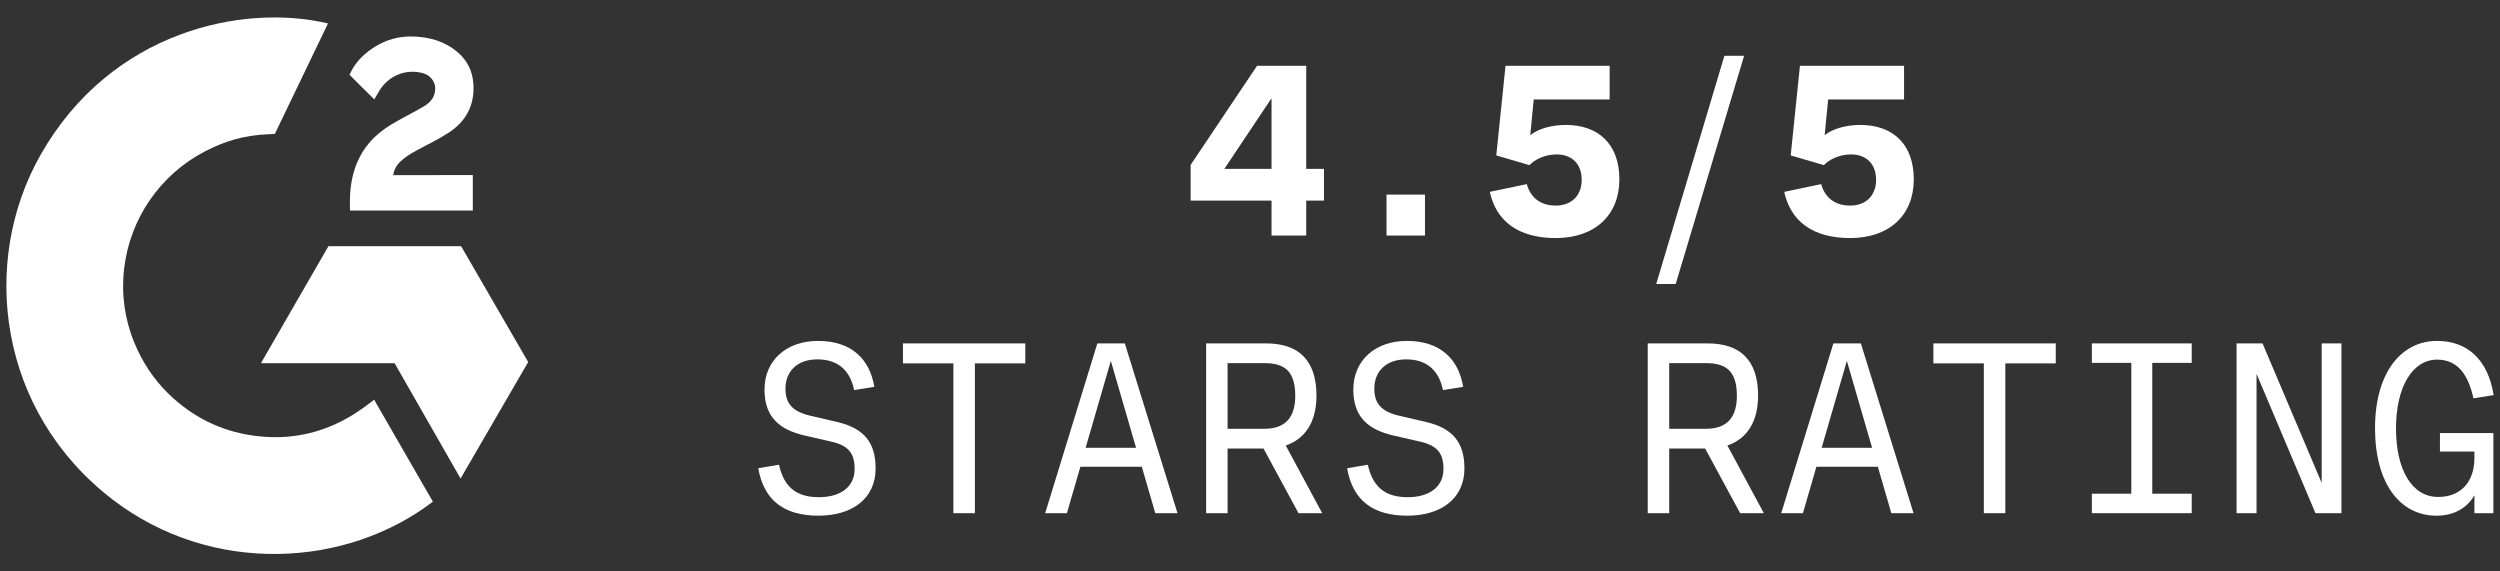 <svg width="140" height="32" viewBox="0 0 140 32" fill="none" xmlns="http://www.w3.org/2000/svg">
<rect x="0" y="0" width="140" height="32" fill="#333333" stroke="none"/>
<g clip-path="url(#clip0_1124_7316)">
<path d="M20.951 22.383C22.056 24.301 23.149 26.198 24.241 28.092C19.405 31.794 11.881 32.241 6.311 27.978C-0.098 23.067 -1.152 14.689 2.28 8.658C6.227 1.721 13.612 0.187 18.368 1.312C18.239 1.591 15.391 7.5 15.391 7.5C15.391 7.5 15.166 7.514 15.039 7.517C13.633 7.576 12.586 7.904 11.464 8.484C10.233 9.126 9.178 10.06 8.391 11.204C7.604 12.349 7.11 13.668 6.951 15.048C6.785 16.447 6.979 17.865 7.513 19.168C7.965 20.27 8.604 21.249 9.461 22.075C10.776 23.344 12.341 24.13 14.154 24.39C15.872 24.636 17.523 24.392 19.071 23.614C19.652 23.323 20.146 23.001 20.723 22.56C20.797 22.512 20.862 22.452 20.951 22.383Z" fill="white"/>
<path d="M20.96 5.562C20.679 5.286 20.419 5.031 20.16 4.775C20.006 4.622 19.857 4.463 19.699 4.314C19.642 4.26 19.576 4.186 19.576 4.186C19.576 4.186 19.63 4.072 19.652 4.025C19.955 3.417 20.43 2.973 20.993 2.62C21.615 2.226 22.34 2.026 23.077 2.044C24.019 2.063 24.895 2.297 25.634 2.929C26.18 3.396 26.459 3.987 26.509 4.694C26.591 5.885 26.098 6.798 25.119 7.435C24.544 7.809 23.923 8.099 23.301 8.442C22.958 8.631 22.665 8.798 22.329 9.14C22.034 9.484 22.02 9.809 22.02 9.809L26.477 9.803V11.788H19.597C19.597 11.788 19.597 11.652 19.597 11.596C19.571 10.62 19.685 9.703 20.132 8.817C20.542 8.004 21.181 7.409 21.948 6.951C22.539 6.598 23.161 6.298 23.753 5.946C24.118 5.73 24.376 5.412 24.374 4.952C24.374 4.556 24.087 4.205 23.676 4.095C22.707 3.834 21.721 4.251 21.208 5.138C21.133 5.267 21.057 5.396 20.96 5.562Z" fill="white"/>
<path d="M29.579 20.274L25.823 13.789H18.391L14.611 20.341H22.098L25.792 26.797L29.579 20.274Z" fill="white"/>
<path d="M73.149 3.684H70.395L66.676 9.234V11.234H71.206V13.191H73.149V11.234H74.142V9.458H73.149V3.684ZM68.563 9.458L71.206 5.501V9.458H68.563Z" fill="white"/>
<path d="M77.646 13.191H79.799V10.898H77.646V13.191Z" fill="white"/>
<path d="M84.309 3.684L83.792 8.703L85.652 9.248C85.931 8.941 86.519 8.647 87.162 8.647C88.043 8.647 88.574 9.192 88.574 10.073C88.574 10.954 88.001 11.513 87.12 11.513C86.253 11.513 85.708 11.052 85.498 10.311L83.429 10.744C83.792 12.408 85.05 13.331 87.12 13.331C89.301 13.331 90.685 12.059 90.685 10.045C90.685 8.046 89.483 6.997 87.693 6.997C86.854 6.997 86.127 7.221 85.694 7.571L85.889 5.571H90.14V3.684H84.309Z" fill="white"/>
<path d="M92.749 15.903H93.839L97.67 3.125H96.566L92.749 15.903Z" fill="white"/>
<path d="M100.797 3.684L100.279 8.703L102.139 9.248C102.418 8.941 103.006 8.647 103.649 8.647C104.53 8.647 105.061 9.192 105.061 10.073C105.061 10.954 104.488 11.513 103.607 11.513C102.74 11.513 102.195 11.052 101.985 10.311L99.916 10.744C100.279 12.408 101.538 13.331 103.607 13.331C105.788 13.331 107.172 12.059 107.172 10.045C107.172 8.046 105.97 6.997 104.18 6.997C103.341 6.997 102.614 7.221 102.181 7.571L102.376 5.571H106.627V3.684H100.797Z" fill="white"/>
<path d="M42.462 26.221C42.784 28.053 43.944 28.878 45.832 28.878C47.65 28.878 49.034 27.983 49.034 26.221C49.034 24.795 48.391 23.984 46.895 23.634L45.398 23.285C44.35 23.047 43.986 22.572 43.986 21.761C43.986 20.838 44.602 20.125 45.776 20.125C47.048 20.125 47.636 20.88 47.831 21.845L48.964 21.663C48.698 20.083 47.663 19.091 45.804 19.091C44.056 19.091 42.812 20.167 42.812 21.817C42.812 23.383 43.679 24.068 45.063 24.39L46.587 24.739C47.538 24.963 47.859 25.41 47.859 26.263C47.859 27.27 47.062 27.843 45.86 27.843C44.518 27.843 43.889 27.2 43.623 26.025L42.462 26.221Z" fill="white"/>
<path d="M50.566 20.349H53.39V28.738H54.593V20.349H57.417V19.23H50.566V20.349Z" fill="white"/>
<path d="M62.99 19.23H61.452L58.53 28.738H59.746L60.502 26.137H63.941L64.696 28.738H65.94L62.99 19.23ZM60.795 25.075L62.207 20.209L63.619 25.075H60.795Z" fill="white"/>
<path d="M67.543 28.738H68.745V25.117H70.758L72.716 28.738H74.044L72.003 24.949C73.135 24.557 73.722 23.579 73.722 22.152C73.722 20.167 72.716 19.23 70.898 19.23H67.543V28.738ZM68.745 24.012V20.335H70.8C71.905 20.335 72.534 20.754 72.534 22.166C72.534 23.341 72.017 24.012 70.8 24.012H68.745Z" fill="white"/>
<path d="M75.437 26.221C75.758 28.053 76.919 28.878 78.806 28.878C80.624 28.878 82.008 27.983 82.008 26.221C82.008 24.795 81.365 23.984 79.869 23.634L78.373 23.285C77.324 23.047 76.961 22.572 76.961 21.761C76.961 20.838 77.576 20.125 78.75 20.125C80.023 20.125 80.61 20.88 80.806 21.845L81.938 21.663C81.672 20.083 80.638 19.091 78.778 19.091C77.031 19.091 75.786 20.167 75.786 21.817C75.786 23.383 76.653 24.068 78.037 24.39L79.561 24.739C80.512 24.963 80.834 25.41 80.834 26.263C80.834 27.27 80.037 27.843 78.834 27.843C77.492 27.843 76.863 27.2 76.597 26.025L75.437 26.221Z" fill="white"/>
<path d="M92.273 28.738H93.476V25.117H95.489L97.447 28.738H98.775L96.734 24.949C97.866 24.557 98.453 23.579 98.453 22.152C98.453 20.167 97.447 19.23 95.629 19.23H92.273V28.738ZM93.476 24.012V20.335H95.531C96.636 20.335 97.265 20.754 97.265 22.166C97.265 23.341 96.747 24.012 95.531 24.012H93.476Z" fill="white"/>
<path d="M104.208 19.23H102.67L99.748 28.738H100.964L101.719 26.137H105.159L105.914 28.738H107.158L104.208 19.23ZM102.013 25.075L103.425 20.209L104.837 25.075H102.013Z" fill="white"/>
<path d="M108.271 20.349H111.095V28.738H112.298V20.349H115.122V19.23H108.271V20.349Z" fill="white"/>
<path d="M117.144 28.738H122.736V27.647H120.527V20.321H122.736V19.23H117.144V20.321H119.353V27.647H117.144V28.738Z" fill="white"/>
<path d="M131.12 28.738V19.23H130.015V27.046L126.702 19.23H125.248V28.738H126.366V20.936L129.666 28.738H131.12Z" fill="white"/>
<path d="M139.629 24.25H136.637V25.284H138.567V25.662C138.567 26.864 137.909 27.829 136.539 27.829C135.043 27.829 134.176 26.277 134.176 23.984C134.176 21.691 135.085 20.139 136.483 20.139C137.7 20.139 138.245 21.09 138.511 22.306L139.643 22.125C139.336 20.167 138.189 19.091 136.483 19.091C134.442 19.091 133.002 20.894 133.002 23.984C133.002 27.074 134.4 28.878 136.441 28.878C137.406 28.878 138.161 28.458 138.567 27.731V28.738H139.629V24.25Z" fill="white"/>
</g>
<defs>
<clipPath id="clip0_1124_7316">
<rect width="140" height="32" fill="white"/>
</clipPath>
</defs>
</svg>
